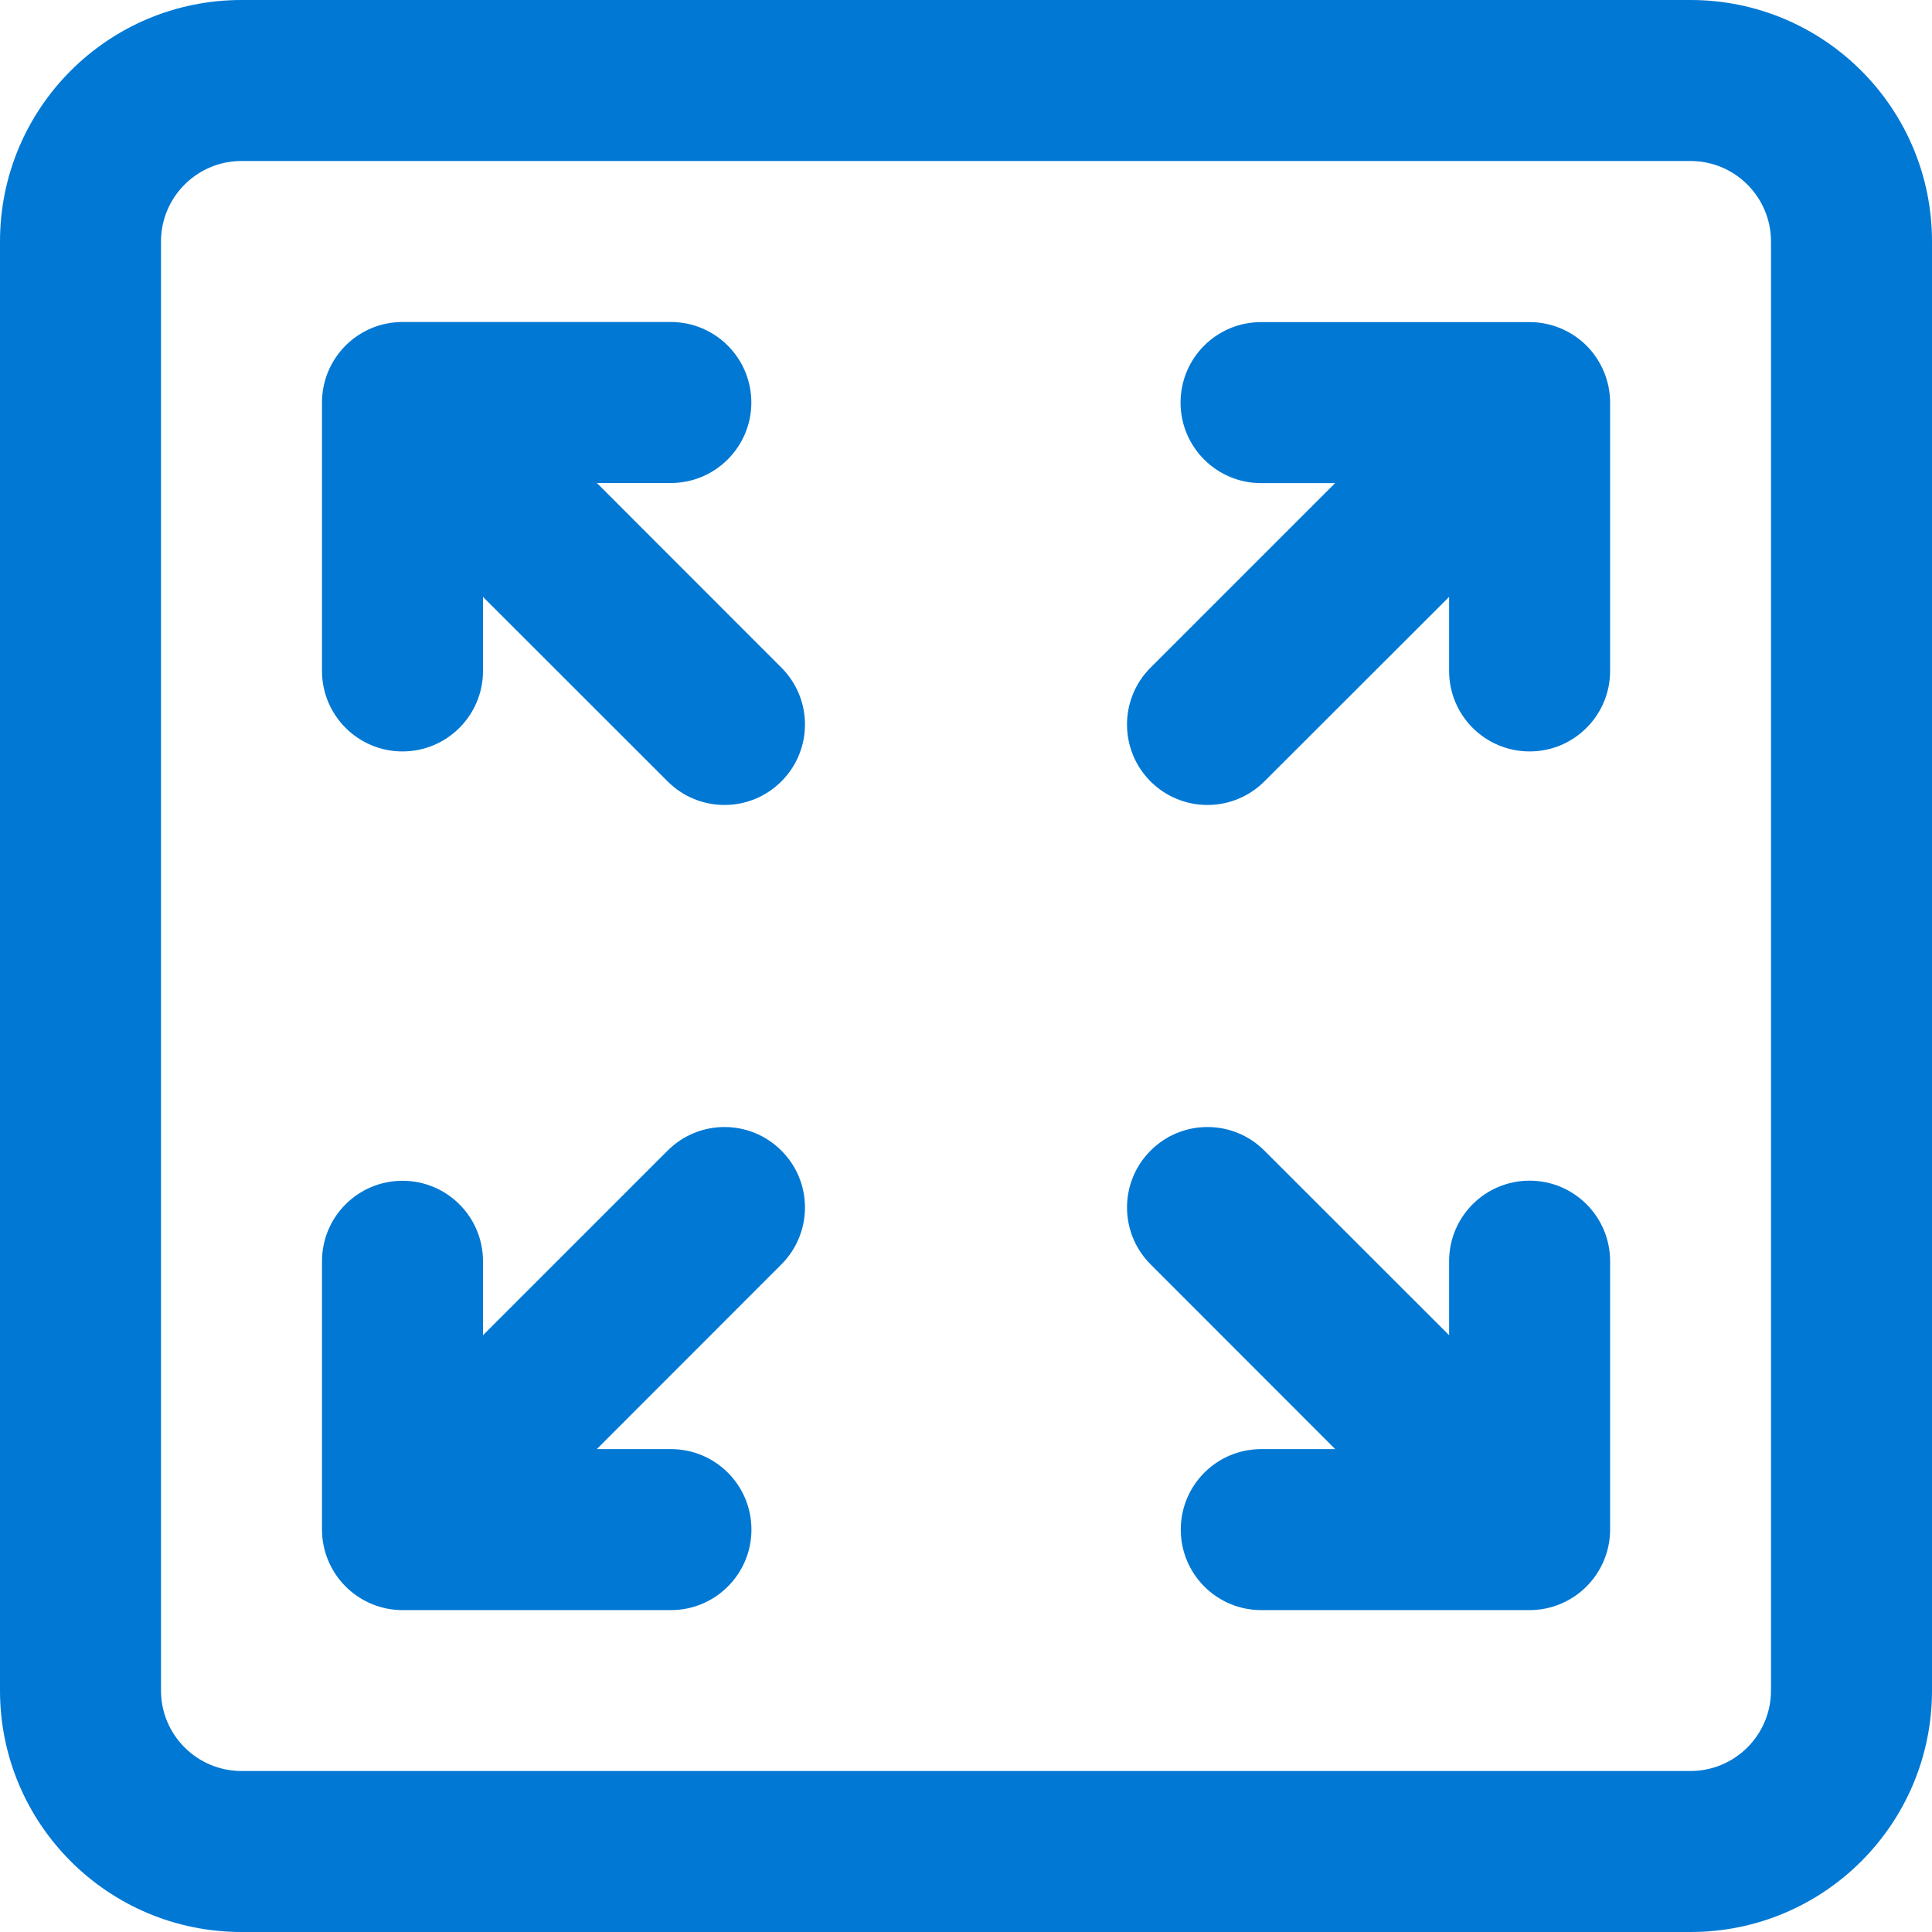 <svg width="18" height="18" viewBox="0 0 18 18" fill="none" xmlns="http://www.w3.org/2000/svg">
<path d="M3 3.75C3 3.336 3.336 3 3.75 3H6.25C6.664 3 7 3.336 7 3.75C7 4.164 6.664 4.5 6.25 4.5H5.561L7.28 6.22C7.573 6.513 7.573 6.987 7.28 7.28C6.987 7.573 6.513 7.573 6.22 7.28L4.5 5.561V6.251C4.5 6.665 4.164 7.001 3.75 7.001C3.336 7.001 3 6.665 3 6.251V3.75ZM14.251 15.001C14.449 15.001 14.64 14.922 14.781 14.781C14.921 14.641 15.001 14.45 15.001 14.251V11.75C15.001 11.336 14.665 11 14.251 11C13.836 11 13.501 11.336 13.501 11.75V12.44L11.78 10.72C11.487 10.427 11.012 10.427 10.72 10.72C10.427 11.012 10.427 11.487 10.72 11.78L12.44 13.501H11.751C11.336 13.501 11.001 13.837 11.001 14.251C11.001 14.665 11.336 15.001 11.751 15.001H14.251ZM14.781 3.22C14.921 3.361 15.001 3.552 15.001 3.751V6.251C15.001 6.665 14.665 7.001 14.251 7.001C13.836 7.001 13.501 6.665 13.501 6.251V5.561L11.78 7.28C11.487 7.573 11.012 7.573 10.719 7.28C10.427 6.987 10.427 6.512 10.72 6.22L12.439 4.501H11.749C11.335 4.501 10.999 4.165 10.999 3.751C10.999 3.336 11.335 3.001 11.749 3.001H14.251C14.449 3.001 14.64 3.08 14.781 3.22ZM3 14.251C3 14.449 3.079 14.64 3.22 14.781C3.36 14.921 3.551 15.001 3.75 15.001H6.251C6.665 15.001 7.001 14.665 7.001 14.251C7.001 13.836 6.665 13.501 6.251 13.501H5.56L7.28 11.78C7.573 11.487 7.573 11.012 7.28 10.72C6.987 10.427 6.513 10.427 6.22 10.72L4.5 12.44V11.751C4.5 11.336 4.164 11.001 3.75 11.001C3.336 11.001 3 11.336 3 11.751V14.251ZM0 2.25C0 1.007 1.007 0 2.25 0H15.75C16.993 0 18 1.007 18 2.25V15.75C18 16.993 16.993 18 15.75 18H2.25C1.007 18 0 16.993 0 15.75V2.25ZM2.25 1.5C1.836 1.5 1.5 1.836 1.5 2.25V15.75C1.5 16.164 1.836 16.5 2.25 16.5H15.75C16.164 16.5 16.5 16.164 16.5 15.75V2.25C16.5 1.836 16.164 1.5 15.75 1.5H2.25Z" fill="#0078D4"/>
</svg>

